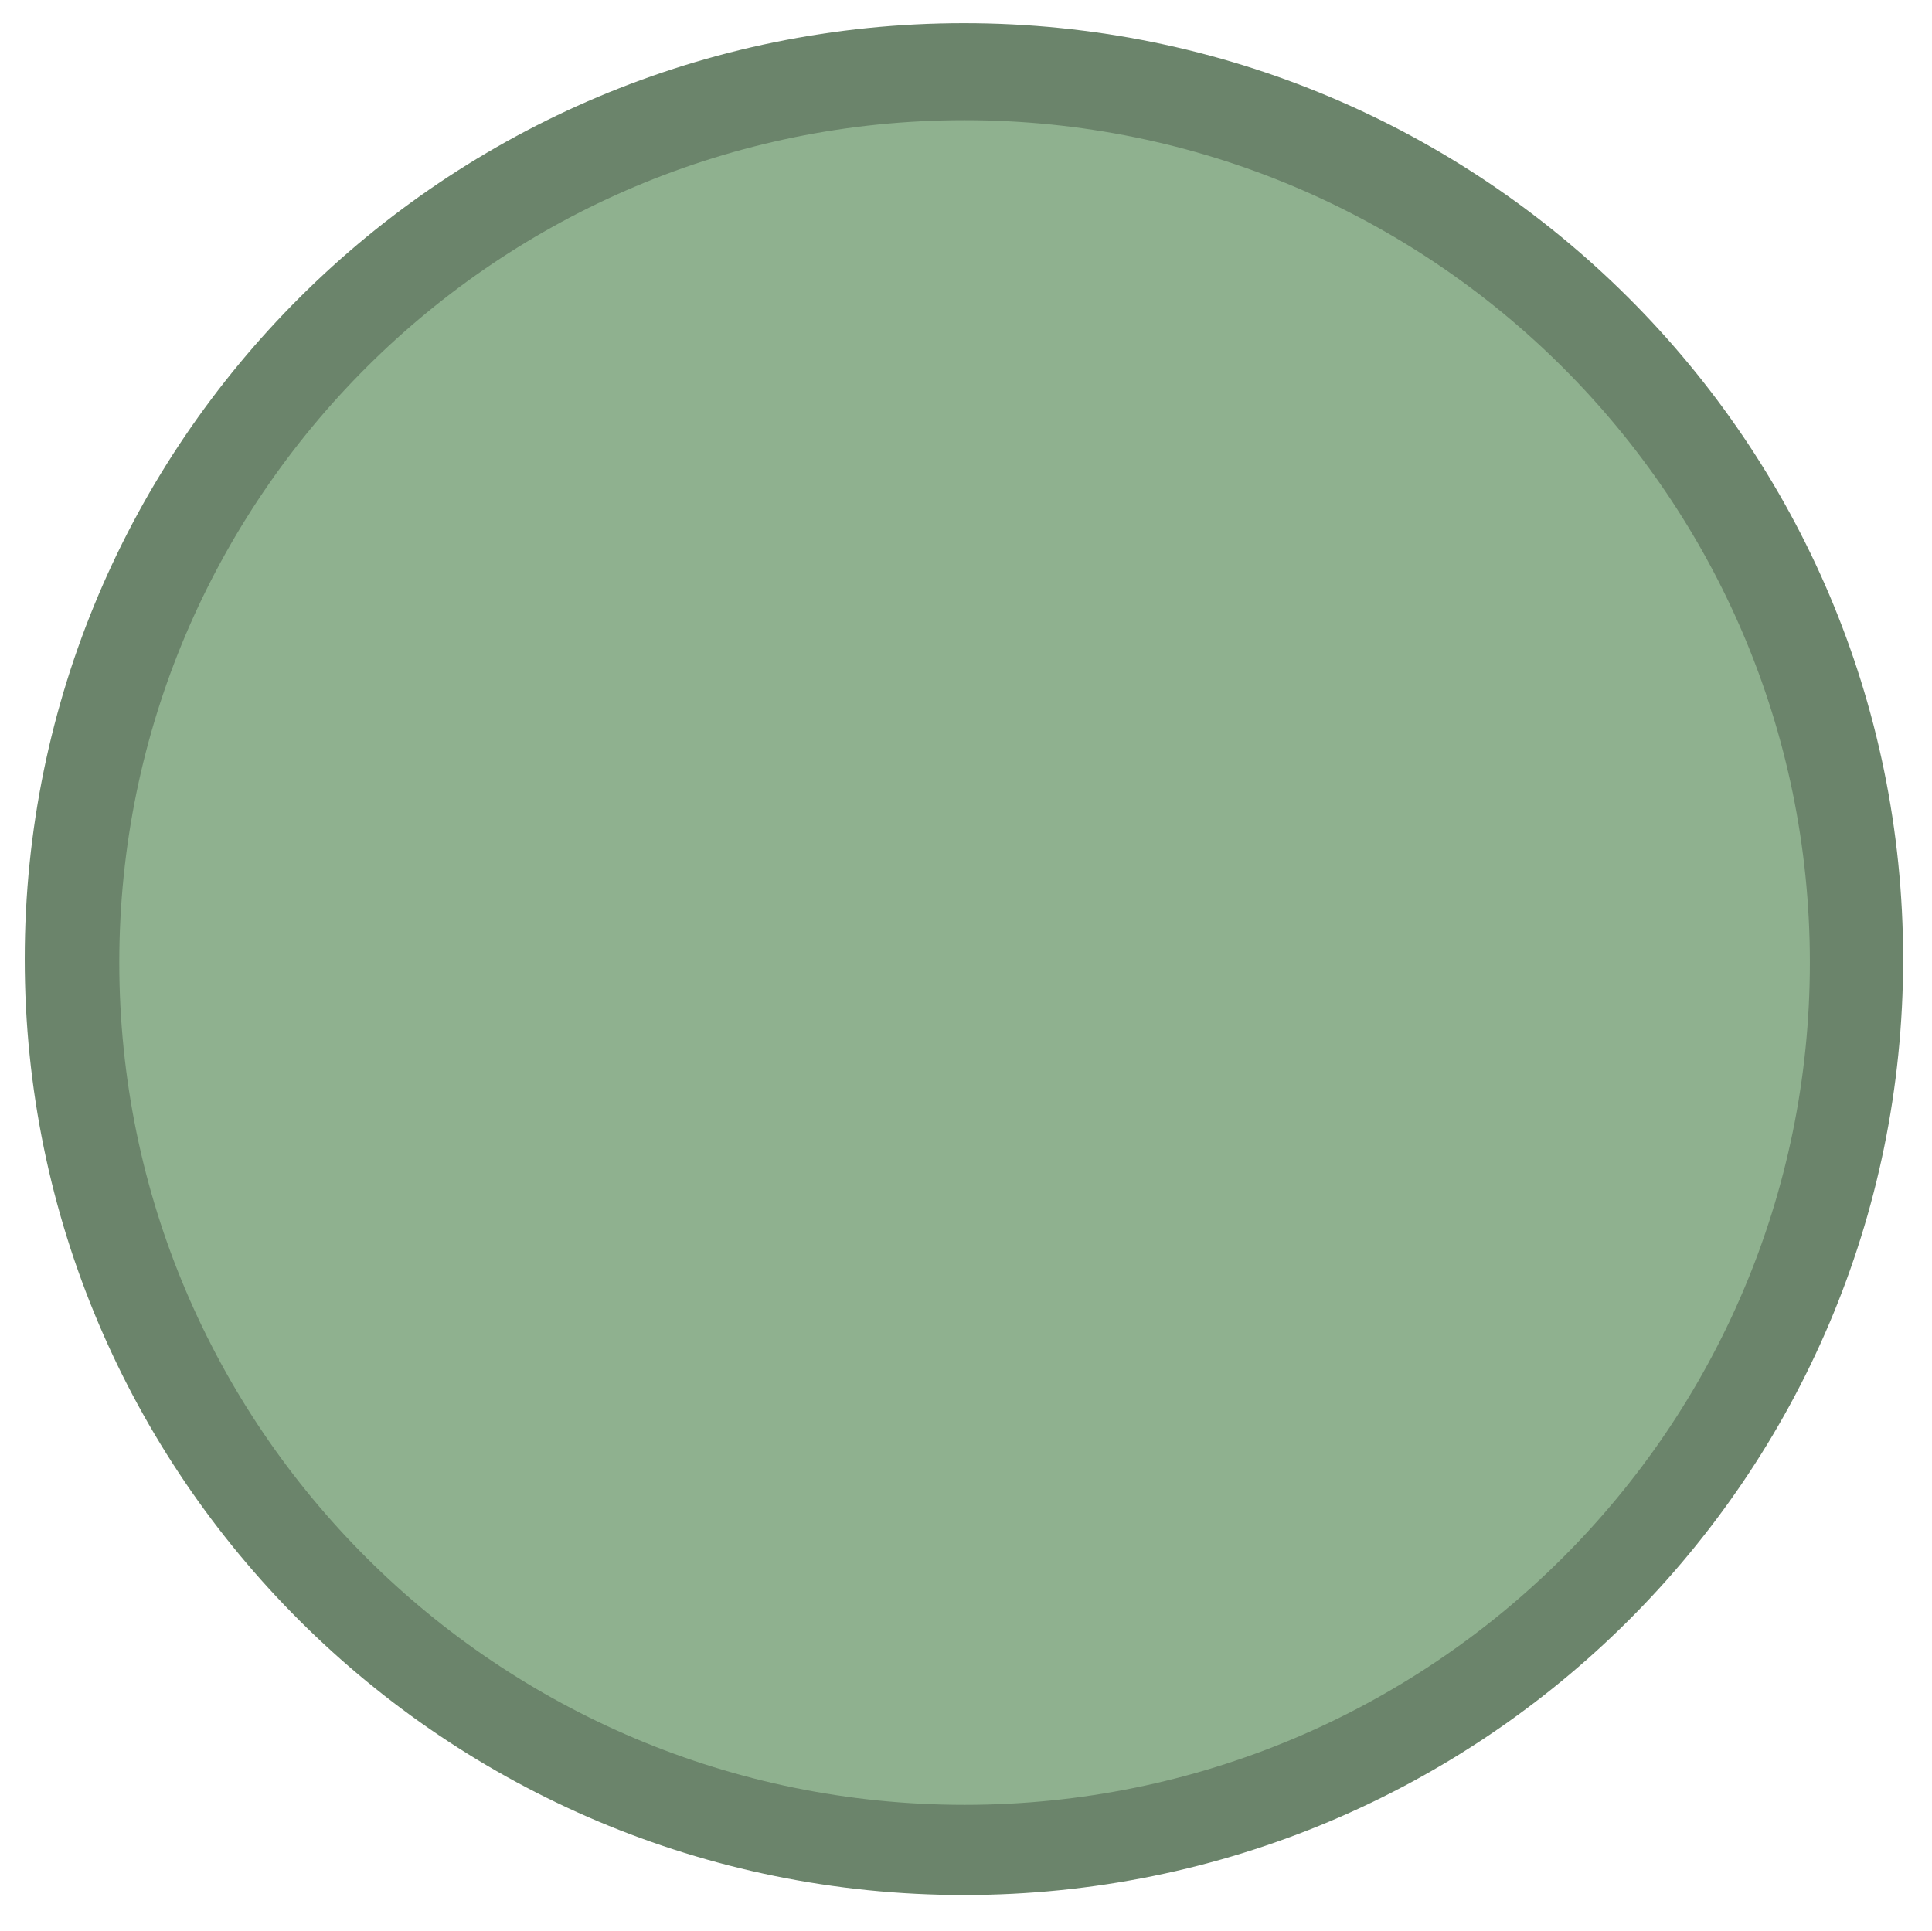 <?xml version="1.0" encoding="utf-8"?>
<svg viewBox="196.662 178.385 172.069 171.997" xmlns="http://www.w3.org/2000/svg">
  <path d="M 366.161 263.816 C 366.161 309.855 328.71 347.178 282.513 347.178 C 236.315 347.178 198.865 309.855 198.865 263.816 C 198.865 217.776 236.315 180.454 282.513 180.454 C 328.71 180.454 366.161 217.776 366.161 263.816 Z" style="fill: rgb(107, 132, 107);"/>
  <path d="M 364.688 265.356 C 364.688 288.21 355.352 308.995 340.327 323.969 C 325.303 338.941 304.447 348.246 281.515 348.246 C 258.583 348.246 237.727 338.941 222.703 323.969 C 207.679 308.995 198.342 288.21 198.342 265.356 C 198.342 242.501 207.679 221.716 222.703 206.743 C 237.727 191.77 258.583 182.465 281.515 182.465 C 304.447 182.465 325.303 191.77 340.327 206.743 C 355.352 221.716 364.688 242.501 364.688 265.356 Z M 339.629 207.442 C 324.73 192.594 304.246 183.454 281.515 183.454 C 258.785 183.454 238.301 192.594 223.401 207.442 C 208.502 222.291 199.33 242.704 199.33 265.356 C 199.33 288.007 208.502 308.42 223.401 323.269 C 238.301 338.117 258.785 347.258 281.515 347.258 C 304.246 347.258 324.73 338.117 339.629 323.269 C 354.528 308.42 363.7 288.007 363.7 265.356 C 363.7 242.704 354.528 222.291 339.629 207.442 Z" style="fill: none;"/>
  <path d="M 357.854 264.12 C 357.854 305.556 324.149 339.146 282.57 339.146 C 240.991 339.146 207.286 305.556 207.286 264.12 C 207.286 222.683 240.991 189.092 282.57 189.092 C 324.149 189.092 357.854 222.683 357.854 264.12 Z" style="fill: rgb(143, 177, 143);"/>
</svg>